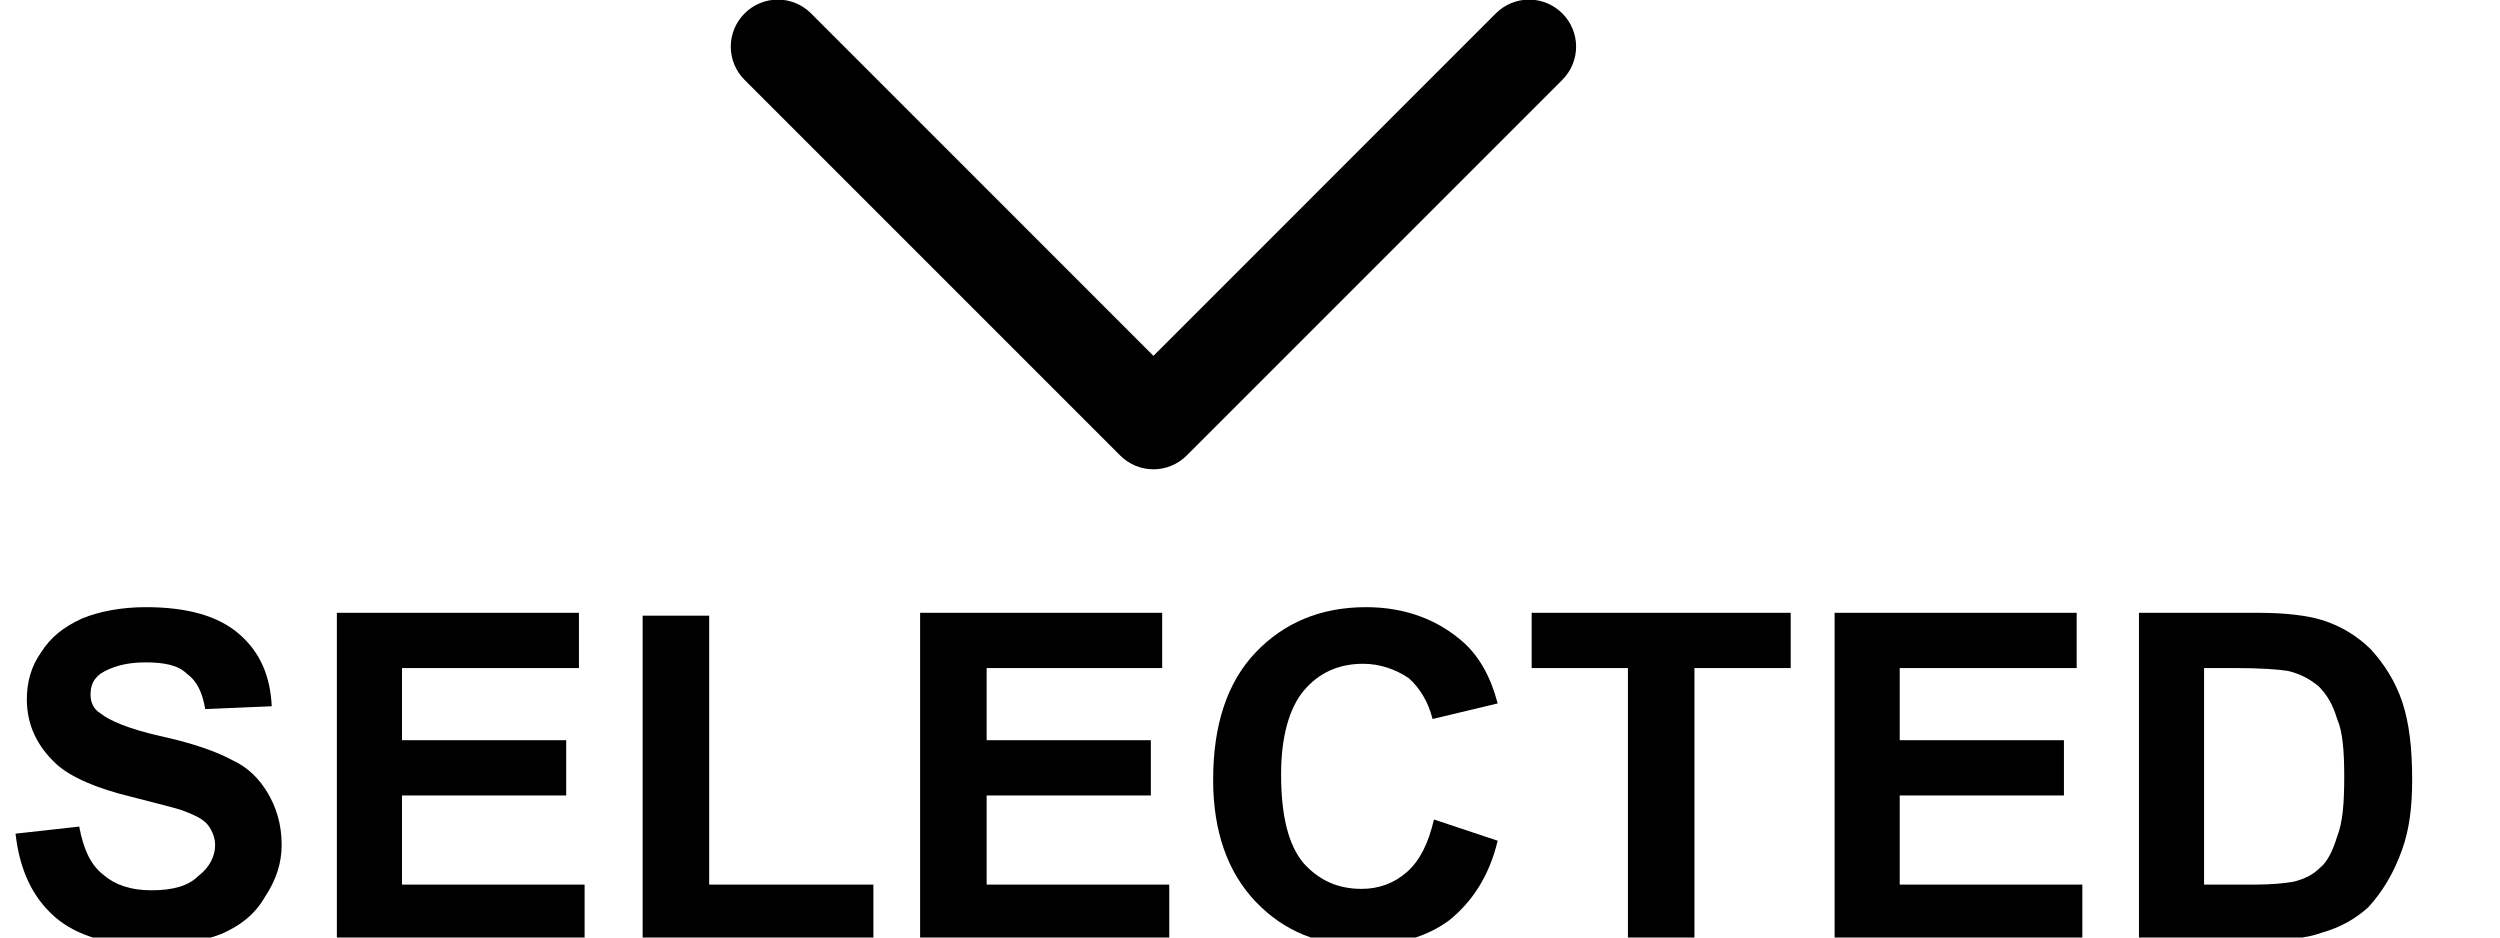 <?xml version="1.0" encoding="UTF-8" standalone="no"?>
<!DOCTYPE svg PUBLIC "-//W3C//DTD SVG 1.1//EN" "http://www.w3.org/Graphics/SVG/1.1/DTD/svg11.dtd">
<svg width="100%" height="100%" viewBox="0 0 16 6" version="1.1" xmlns="http://www.w3.org/2000/svg" xmlns:xlink="http://www.w3.org/1999/xlink" xml:space="preserve" xmlns:serif="http://www.serif.com/" style="fill-rule:evenodd;clip-rule:evenodd;stroke-linejoin:round;stroke-miterlimit:2;">
    <g transform="matrix(1,0,0,1,-1267.25,-1640.18)">
        <g transform="matrix(-0.601,-7.35938e-17,7.35938e-17,-0.601,1279.44,1647.39)">
            <path d="M3.646,11.854C3.74,11.948 3.867,12.001 4,12.001C4.133,12.001 4.26,11.948 4.354,11.854L8,8.207L11.646,11.854C11.74,11.948 11.867,12.001 12,12.001C12.275,12.001 12.501,11.775 12.501,11.5C12.501,11.367 12.448,11.24 12.354,11.146L8.354,7.146C8.26,7.052 8.133,6.999 8,6.999C7.867,6.999 7.74,7.052 7.646,7.146L3.646,11.146C3.552,11.24 3.499,11.367 3.499,11.5C3.499,11.633 3.552,11.76 3.646,11.854"/>
        </g>
        <g transform="matrix(0.906,0,0,0.906,119.094,155.381)">
            <path d="M1267.39,1644.74L1267.84,1644.69C1267.87,1644.85 1267.92,1644.96 1268.01,1645.03C1268.09,1645.1 1268.2,1645.14 1268.35,1645.14C1268.5,1645.14 1268.61,1645.11 1268.68,1645.04C1268.76,1644.98 1268.8,1644.9 1268.8,1644.82C1268.8,1644.77 1268.78,1644.72 1268.75,1644.68C1268.72,1644.64 1268.66,1644.61 1268.58,1644.58C1268.53,1644.56 1268.4,1644.53 1268.21,1644.48C1267.96,1644.42 1267.78,1644.34 1267.68,1644.25C1267.54,1644.12 1267.47,1643.97 1267.47,1643.79C1267.47,1643.67 1267.5,1643.56 1267.57,1643.46C1267.64,1643.35 1267.73,1643.28 1267.86,1643.22C1267.98,1643.17 1268.14,1643.14 1268.31,1643.14C1268.6,1643.14 1268.82,1643.2 1268.97,1643.33C1269.12,1643.46 1269.19,1643.63 1269.2,1643.84L1268.73,1643.86C1268.71,1643.74 1268.67,1643.66 1268.6,1643.61C1268.54,1643.55 1268.44,1643.53 1268.31,1643.53C1268.17,1643.53 1268.07,1643.56 1267.99,1643.61C1267.94,1643.65 1267.92,1643.69 1267.92,1643.76C1267.92,1643.81 1267.94,1643.86 1267.99,1643.89C1268.05,1643.94 1268.19,1644 1268.41,1644.05C1268.64,1644.1 1268.81,1644.16 1268.92,1644.22C1269.03,1644.27 1269.11,1644.35 1269.17,1644.45C1269.23,1644.55 1269.27,1644.67 1269.27,1644.82C1269.27,1644.95 1269.23,1645.07 1269.15,1645.19C1269.08,1645.31 1268.98,1645.39 1268.84,1645.45C1268.71,1645.5 1268.54,1645.53 1268.34,1645.53C1268.05,1645.53 1267.82,1645.46 1267.67,1645.33C1267.51,1645.19 1267.42,1645 1267.39,1644.74Z" style="fill-rule:nonzero;"/>
            <path d="M1269.66,1645.49L1269.66,1643.18L1271.37,1643.18L1271.37,1643.57L1270.12,1643.57L1270.12,1644.08L1271.28,1644.08L1271.28,1644.47L1270.12,1644.47L1270.12,1645.1L1271.41,1645.1L1271.41,1645.49L1269.66,1645.49Z" style="fill-rule:nonzero;"/>
            <path d="M1271.82,1645.49L1271.82,1643.2L1272.29,1643.2L1272.29,1645.1L1273.45,1645.1L1273.45,1645.49L1271.82,1645.49Z" style="fill-rule:nonzero;"/>
            <path d="M1273.78,1645.49L1273.78,1643.18L1275.49,1643.18L1275.49,1643.57L1274.25,1643.57L1274.25,1644.08L1275.41,1644.08L1275.41,1644.47L1274.25,1644.47L1274.25,1645.1L1275.54,1645.1L1275.54,1645.49L1273.78,1645.49Z" style="fill-rule:nonzero;"/>
            <path d="M1277.41,1644.64L1277.86,1644.79C1277.8,1645.04 1277.68,1645.22 1277.52,1645.35C1277.36,1645.47 1277.15,1645.53 1276.9,1645.53C1276.6,1645.53 1276.35,1645.43 1276.15,1645.22C1275.95,1645.01 1275.85,1644.72 1275.85,1644.36C1275.85,1643.97 1275.95,1643.67 1276.15,1643.46C1276.35,1643.25 1276.61,1643.14 1276.93,1643.14C1277.21,1643.14 1277.44,1643.23 1277.62,1643.39C1277.73,1643.49 1277.81,1643.63 1277.86,1643.82L1277.4,1643.93C1277.37,1643.81 1277.31,1643.71 1277.23,1643.64C1277.14,1643.58 1277.03,1643.54 1276.91,1643.54C1276.74,1643.54 1276.6,1643.6 1276.49,1643.73C1276.39,1643.85 1276.33,1644.05 1276.33,1644.32C1276.33,1644.61 1276.38,1644.82 1276.49,1644.95C1276.6,1645.07 1276.73,1645.13 1276.9,1645.13C1277.02,1645.13 1277.13,1645.09 1277.22,1645.01C1277.31,1644.93 1277.37,1644.81 1277.41,1644.64Z" style="fill-rule:nonzero;"/>
            <path d="M1278.78,1645.49L1278.78,1643.57L1278.1,1643.57L1278.1,1643.18L1279.93,1643.18L1279.93,1643.57L1279.25,1643.57L1279.25,1645.49L1278.78,1645.49Z" style="fill-rule:nonzero;"/>
            <path d="M1280.24,1645.49L1280.24,1643.18L1281.95,1643.18L1281.95,1643.57L1280.7,1643.57L1280.7,1644.08L1281.86,1644.08L1281.86,1644.47L1280.7,1644.47L1280.7,1645.1L1281.99,1645.1L1281.99,1645.49L1280.24,1645.49Z" style="fill-rule:nonzero;"/>
            <path d="M1282.39,1643.18L1283.24,1643.18C1283.43,1643.18 1283.58,1643.2 1283.68,1643.23C1283.81,1643.27 1283.93,1643.34 1284.03,1643.44C1284.12,1643.54 1284.2,1643.66 1284.25,1643.81C1284.3,1643.96 1284.32,1644.14 1284.32,1644.36C1284.32,1644.55 1284.3,1644.71 1284.25,1644.85C1284.19,1645.02 1284.11,1645.15 1284.01,1645.26C1283.92,1645.34 1283.82,1645.4 1283.68,1645.44C1283.57,1645.48 1283.44,1645.49 1283.26,1645.49L1282.39,1645.49L1282.39,1643.18ZM1282.85,1643.57L1282.85,1645.1L1283.2,1645.1C1283.33,1645.1 1283.42,1645.09 1283.48,1645.08C1283.56,1645.06 1283.62,1645.03 1283.67,1644.98C1283.72,1644.94 1283.76,1644.86 1283.79,1644.76C1283.83,1644.66 1283.84,1644.52 1283.84,1644.34C1283.84,1644.16 1283.83,1644.02 1283.79,1643.93C1283.76,1643.83 1283.72,1643.76 1283.66,1643.7C1283.6,1643.65 1283.53,1643.61 1283.44,1643.59C1283.38,1643.58 1283.25,1643.57 1283.06,1643.57L1282.85,1643.57Z" style="fill-rule:nonzero;"/>
        </g>
    </g>
</svg>
